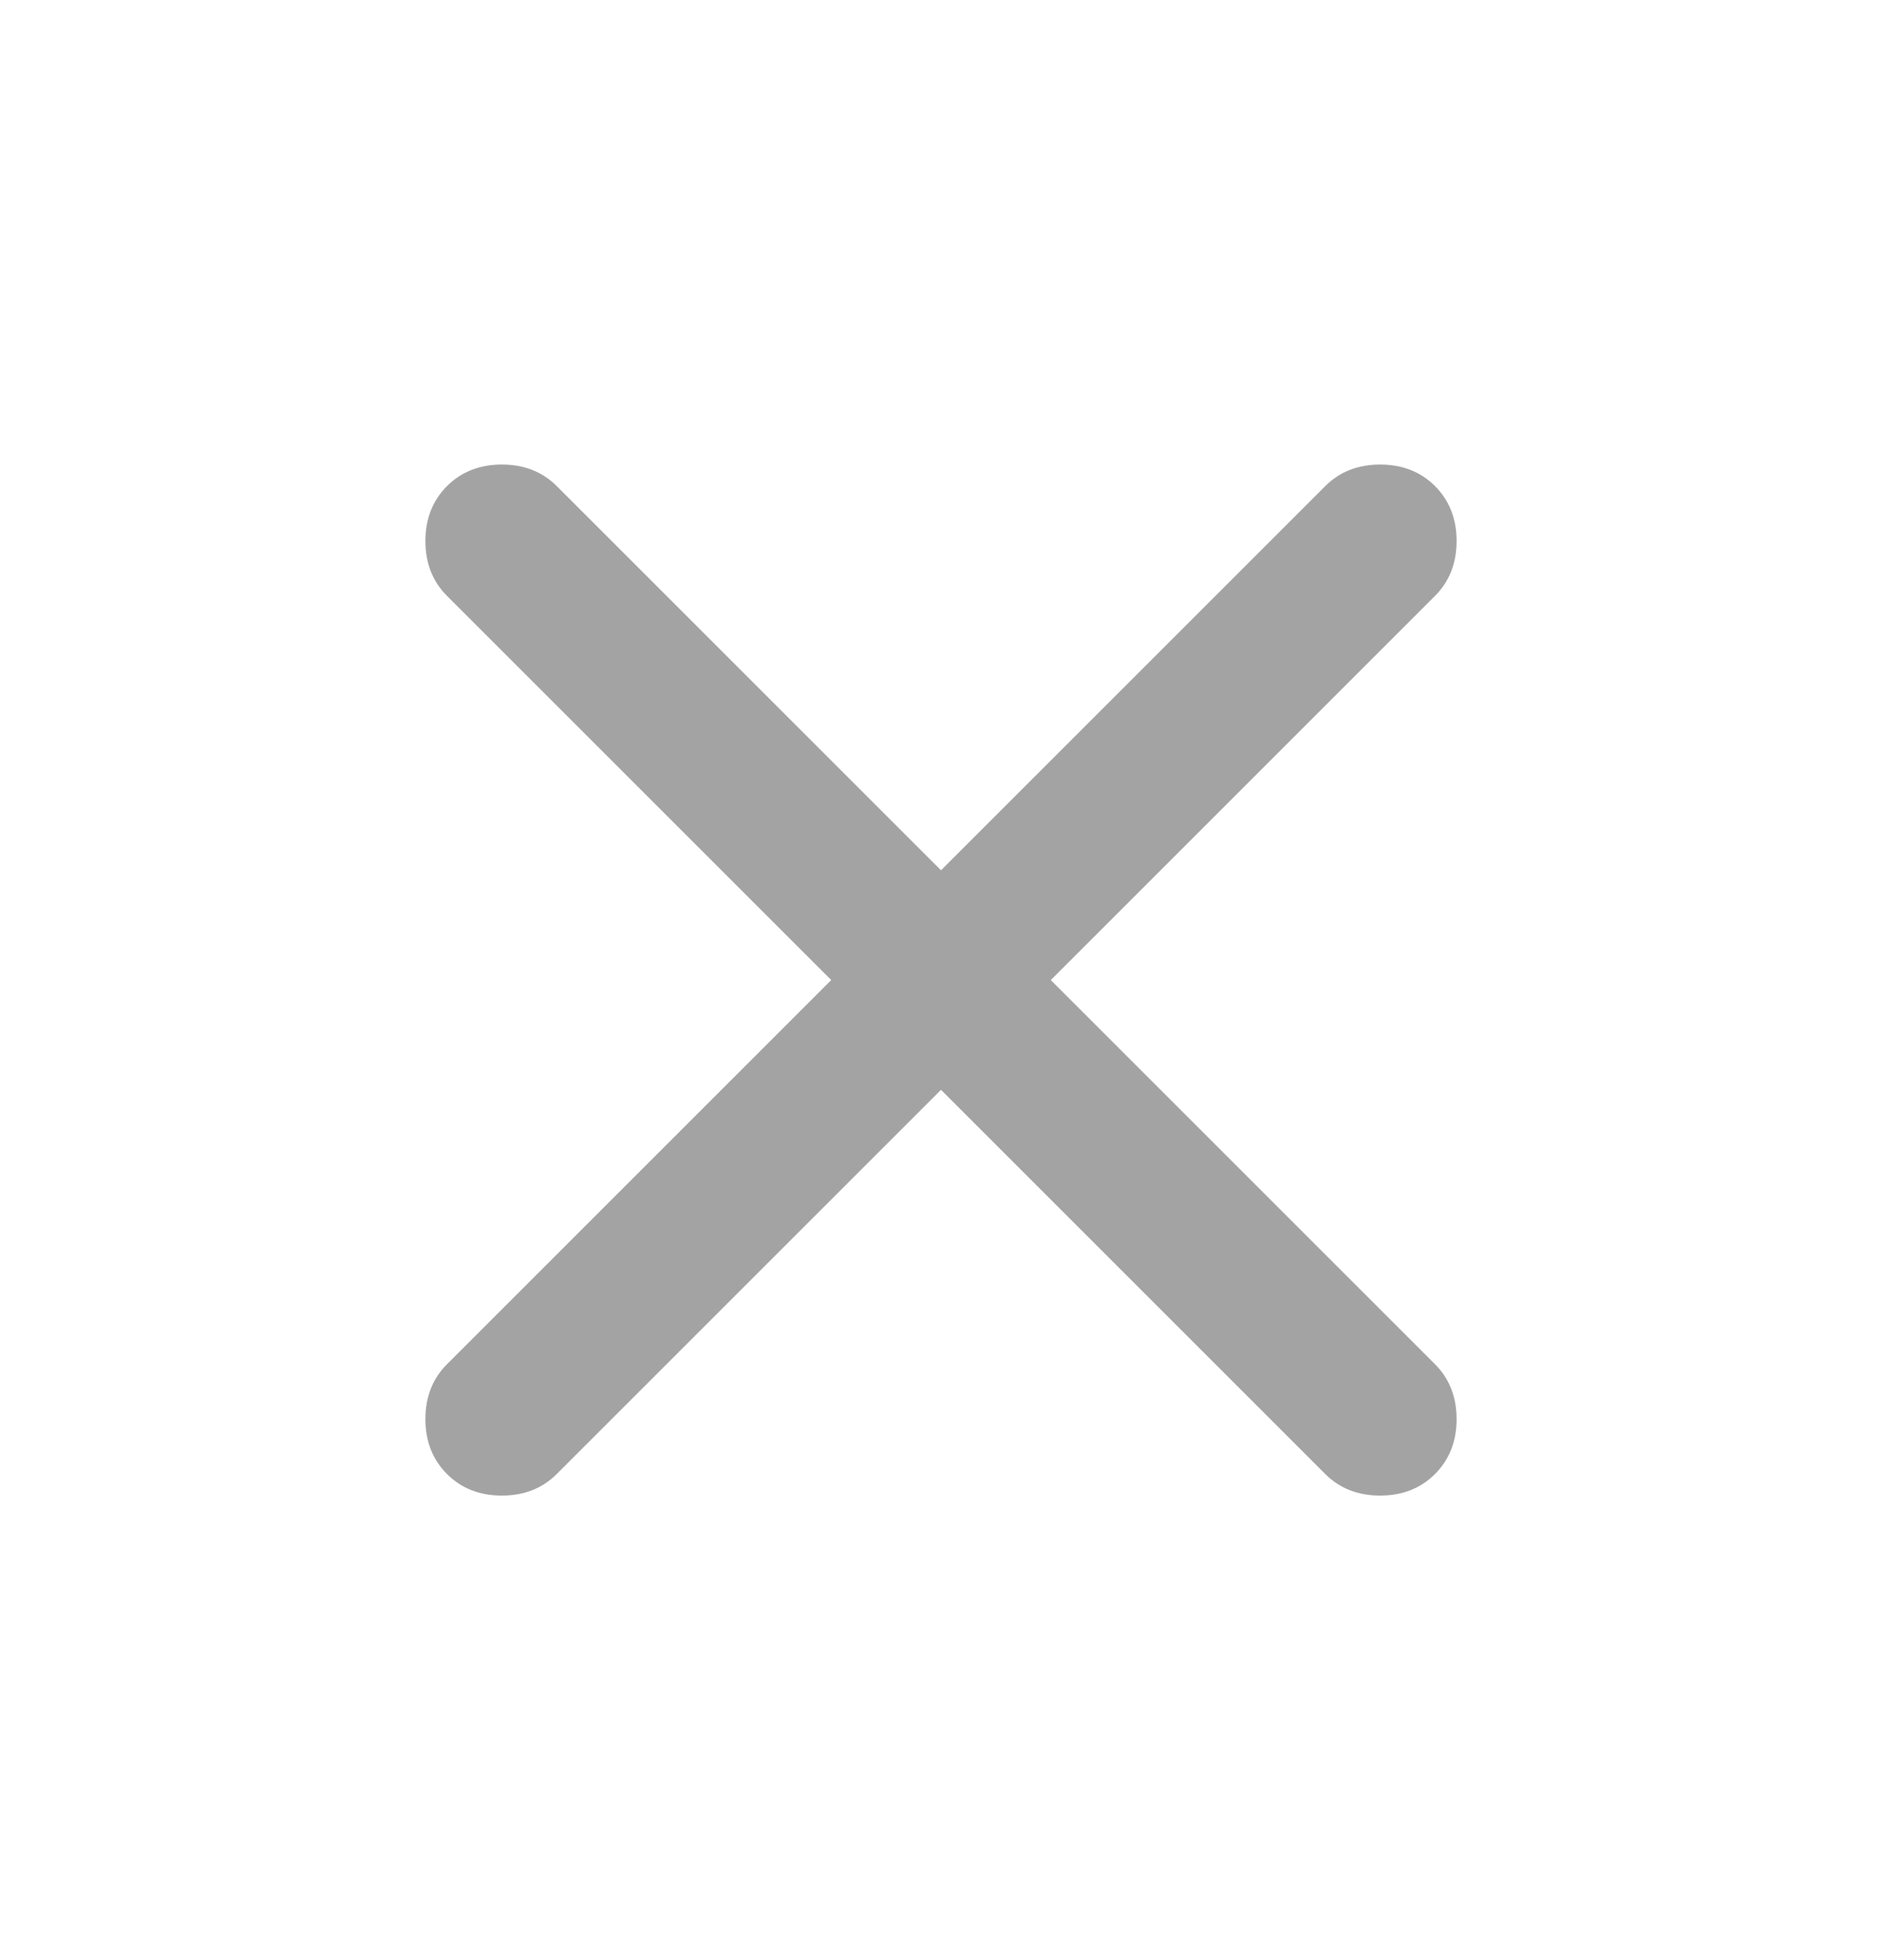 <svg width="24" height="25" viewBox="0 0 24 25" fill="none" xmlns="http://www.w3.org/2000/svg">
<mask id="mask0_1_5131" style="mask-type:alpha" maskUnits="userSpaceOnUse" x="0" y="0" width="24" height="25">
<rect y="0.5" width="24" height="24" fill="#D9D9D9"/>
</mask>
<g mask="url(#mask0_1_5131)">
<path d="M12 13.9L7.1 18.8C6.917 18.983 6.683 19.075 6.4 19.075C6.117 19.075 5.883 18.983 5.7 18.8C5.517 18.617 5.425 18.383 5.425 18.1C5.425 17.817 5.517 17.583 5.7 17.4L10.6 12.5L5.7 7.6C5.517 7.417 5.425 7.183 5.425 6.9C5.425 6.617 5.517 6.383 5.7 6.2C5.883 6.017 6.117 5.925 6.4 5.925C6.683 5.925 6.917 6.017 7.1 6.2L12 11.1L16.9 6.2C17.083 6.017 17.317 5.925 17.6 5.925C17.883 5.925 18.117 6.017 18.3 6.2C18.483 6.383 18.575 6.617 18.575 6.9C18.575 7.183 18.483 7.417 18.3 7.6L13.4 12.5L18.3 17.4C18.483 17.583 18.575 17.817 18.575 18.1C18.575 18.383 18.483 18.617 18.3 18.8C18.117 18.983 17.883 19.075 17.6 19.075C17.317 19.075 17.083 18.983 16.9 18.8L12 13.9Z" fill="#A3A3A3"/>
</g>
</svg>
